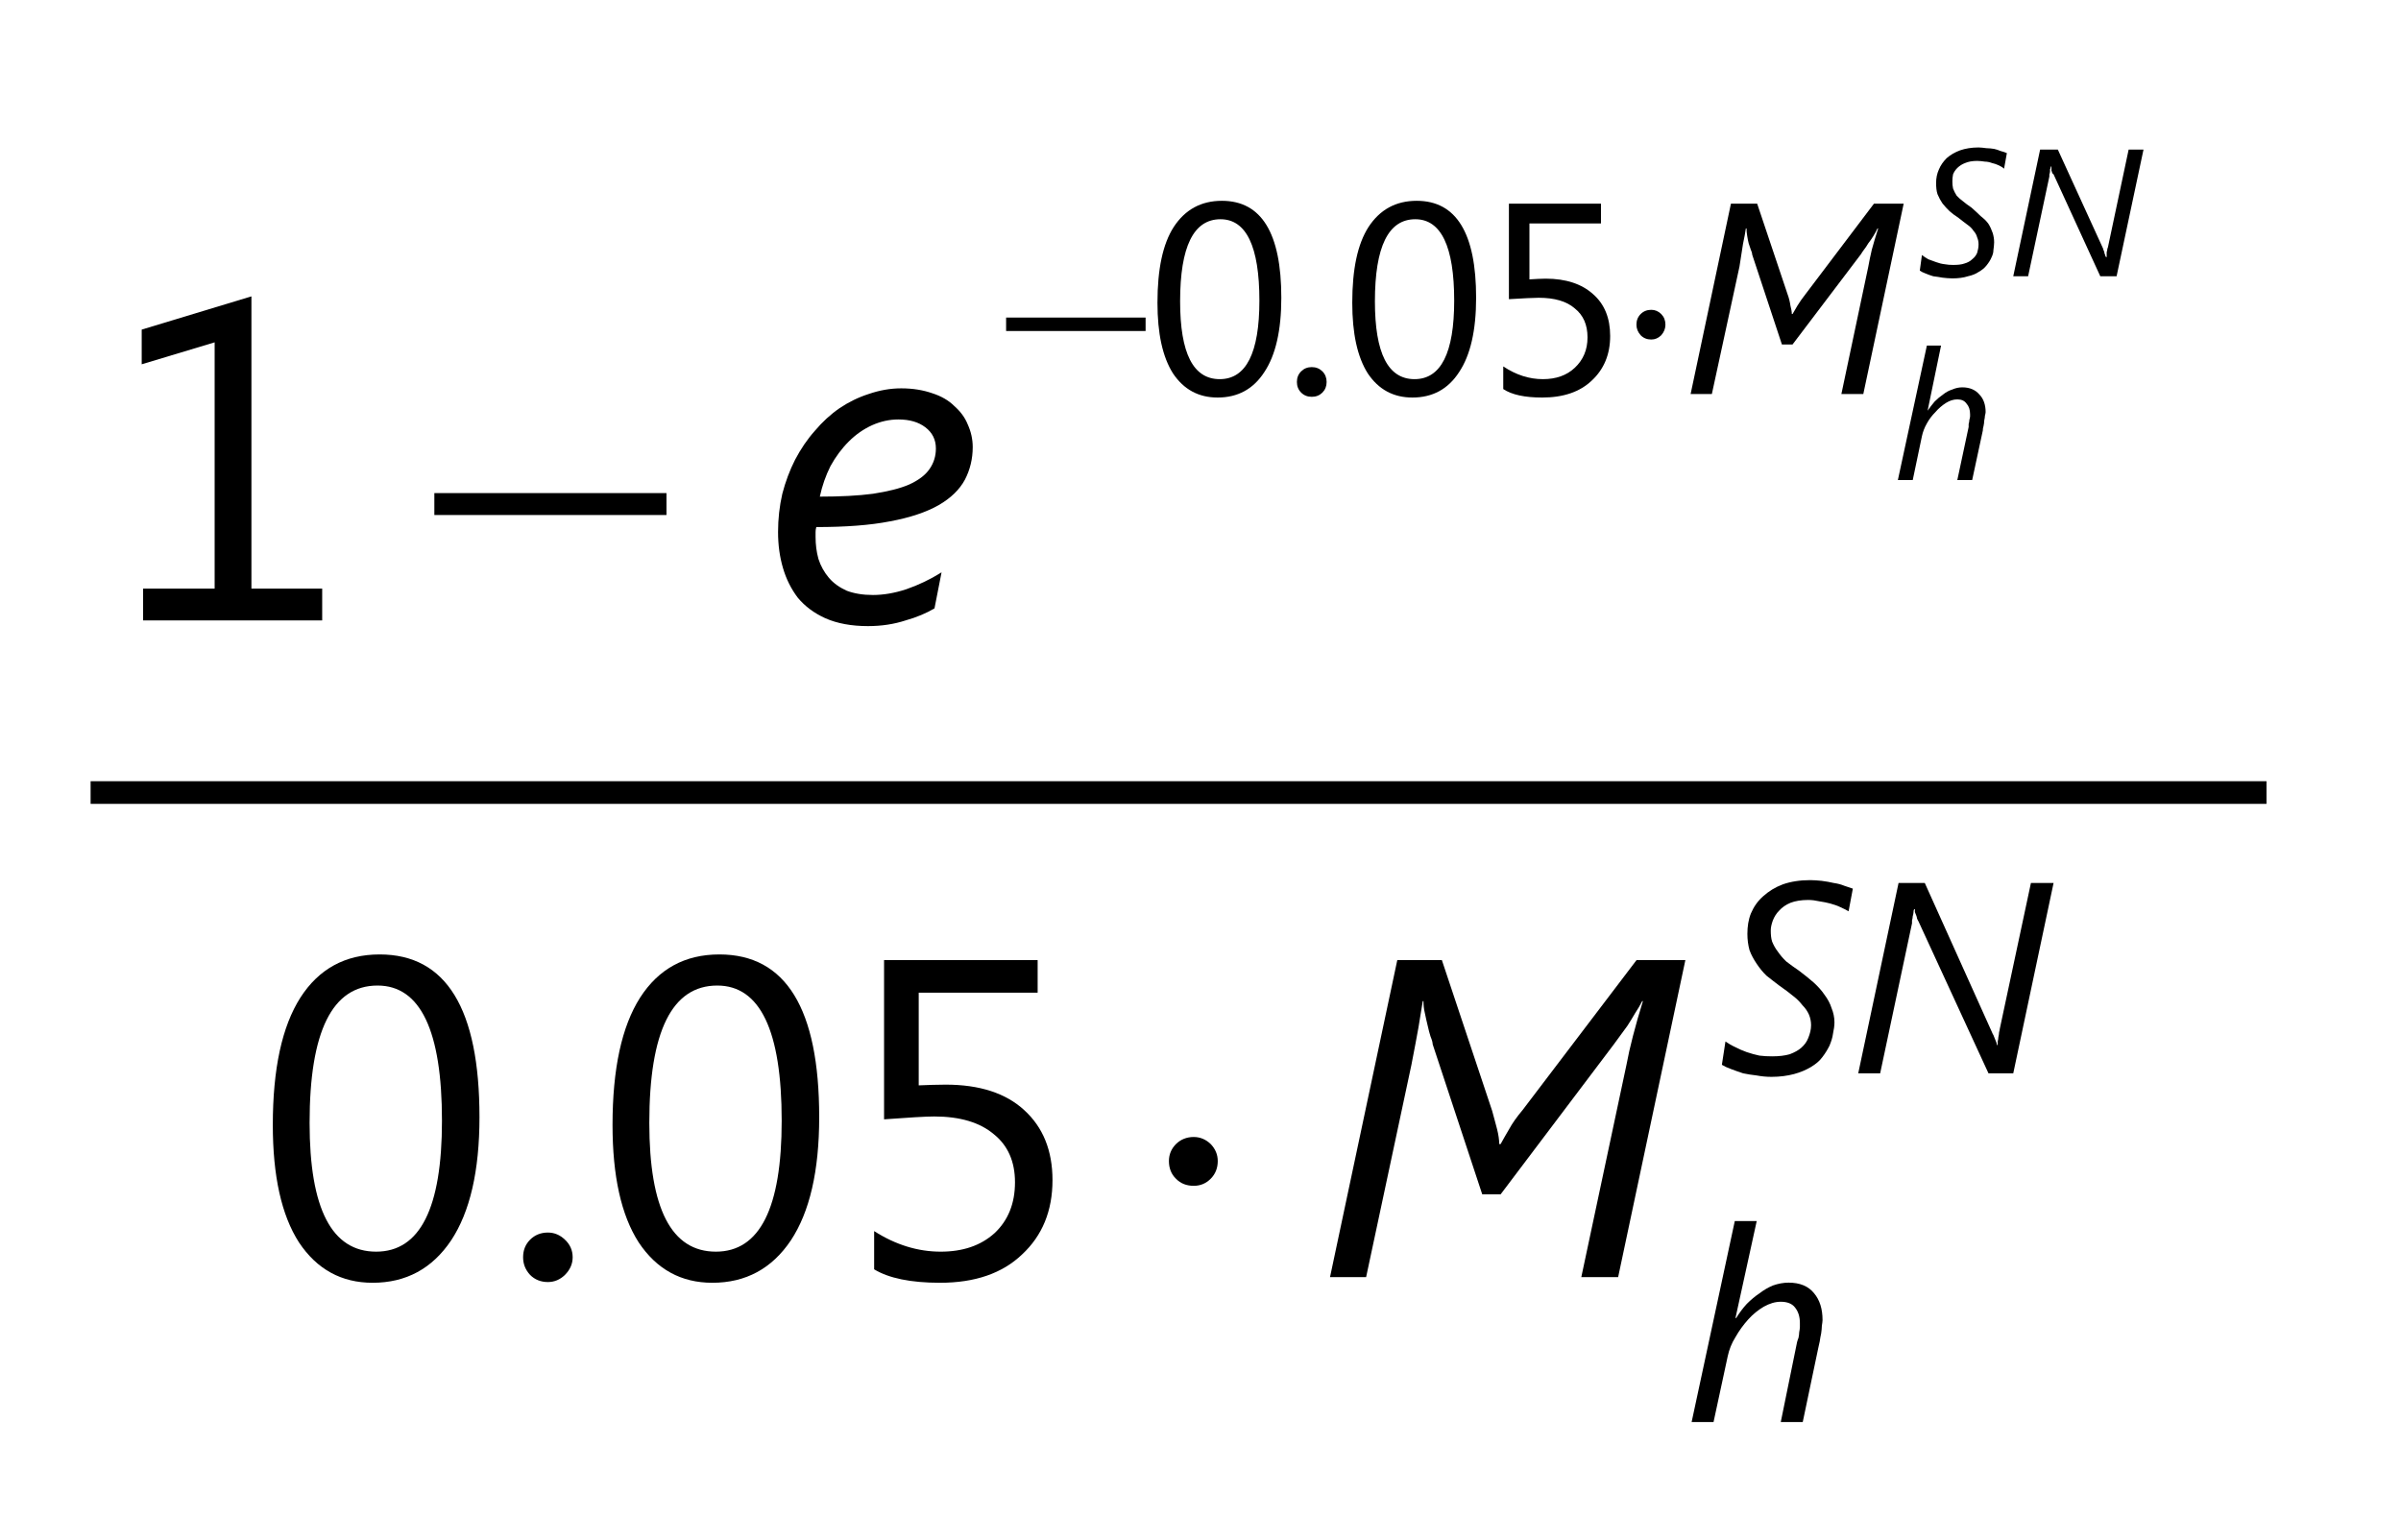 <?xml version="1.0" encoding="UTF-8"?>
<svg xmlns="http://www.w3.org/2000/svg" xmlns:xlink="http://www.w3.org/1999/xlink" width="53pt" height="34pt" viewBox="0 0 53 34" version="1.1">
<defs>
<g>
<symbol overflow="visible" id="glyph0-0">
<path style="stroke:none;" d="M 0.812 0 L 0.812 -6.828 L 5.641 -6.828 L 5.641 0 Z M 1.531 -0.719 L 4.922 -0.719 L 4.922 -6.109 L 1.531 -6.109 Z M 1.531 -0.719 "/>
</symbol>
<symbol overflow="visible" id="glyph0-1">
<path style="stroke:none;" d="M 4.812 0 L 0.859 0 L 0.859 -0.703 L 2.438 -0.703 L 2.438 -6.141 L 0.828 -5.656 L 0.828 -6.422 L 3.25 -7.156 L 3.25 -0.703 L 4.812 -0.703 Z M 4.812 0 "/>
</symbol>
<symbol overflow="visible" id="glyph0-2">
<path style="stroke:none;" d="M 2.625 0.125 C 1.938 0.125 1.395 -0.172 1 -0.766 C 0.613 -1.367 0.422 -2.234 0.422 -3.359 C 0.422 -4.598 0.625 -5.535 1.031 -6.172 C 1.438 -6.805 2.02 -7.125 2.781 -7.125 C 4.25 -7.125 4.984 -5.926 4.984 -3.531 C 4.984 -2.344 4.773 -1.438 4.359 -0.812 C 3.941 -0.188 3.363 0.125 2.625 0.125 Z M 2.734 -6.438 C 1.734 -6.438 1.234 -5.426 1.234 -3.406 C 1.234 -1.508 1.723 -0.562 2.703 -0.562 C 3.672 -0.562 4.156 -1.523 4.156 -3.453 C 4.156 -5.441 3.68 -6.438 2.734 -6.438 Z M 2.734 -6.438 "/>
</symbol>
<symbol overflow="visible" id="glyph0-3">
<path style="stroke:none;" d="M 0.797 -0.172 L 0.797 -1.016 C 1.273 -0.711 1.766 -0.562 2.266 -0.562 C 2.754 -0.562 3.148 -0.695 3.453 -0.969 C 3.754 -1.25 3.906 -1.625 3.906 -2.094 C 3.906 -2.551 3.75 -2.906 3.438 -3.156 C 3.133 -3.414 2.695 -3.547 2.125 -3.547 C 1.926 -3.547 1.555 -3.523 1.016 -3.484 L 1.016 -7 L 4.406 -7 L 4.406 -6.281 L 1.781 -6.281 L 1.781 -4.234 C 1.988 -4.242 2.188 -4.25 2.375 -4.25 C 3.125 -4.25 3.703 -4.062 4.109 -3.688 C 4.523 -3.312 4.734 -2.797 4.734 -2.141 C 4.734 -1.461 4.508 -0.914 4.062 -0.5 C 3.625 -0.082 3.02 0.125 2.25 0.125 C 1.602 0.125 1.117 0.023 0.797 -0.172 Z M 0.797 -0.172 "/>
</symbol>
<symbol overflow="visible" id="glyph0-4">
<path style="stroke:none;" d="M 1.094 0.109 C 0.938 0.109 0.805 0.055 0.703 -0.047 C 0.598 -0.16 0.547 -0.289 0.547 -0.438 C 0.547 -0.594 0.598 -0.723 0.703 -0.828 C 0.805 -0.93 0.938 -0.984 1.094 -0.984 C 1.238 -0.984 1.363 -0.93 1.469 -0.828 C 1.582 -0.723 1.641 -0.594 1.641 -0.438 C 1.641 -0.289 1.582 -0.16 1.469 -0.047 C 1.363 0.055 1.238 0.109 1.094 0.109 Z M 1.094 0.109 "/>
</symbol>
<symbol overflow="visible" id="glyph1-0">
<path style="stroke:none;" d="M 0.484 0 L 0.484 -4.094 L 3.391 -4.094 L 3.391 0 Z M 0.922 -0.438 L 2.953 -0.438 L 2.953 -3.656 L 0.922 -3.656 Z M 0.922 -0.438 "/>
</symbol>
<symbol overflow="visible" id="glyph1-1">
<path style="stroke:none;" d="M 1.578 0.078 C 1.16 0.078 0.832 -0.098 0.594 -0.453 C 0.363 -0.816 0.25 -1.336 0.25 -2.016 C 0.25 -2.754 0.367 -3.312 0.609 -3.688 C 0.859 -4.07 1.211 -4.266 1.672 -4.266 C 2.547 -4.266 2.984 -3.551 2.984 -2.125 C 2.984 -1.406 2.859 -0.859 2.609 -0.484 C 2.367 -0.109 2.023 0.078 1.578 0.078 Z M 1.641 -3.859 C 1.047 -3.859 0.75 -3.254 0.75 -2.047 C 0.75 -0.898 1.039 -0.328 1.625 -0.328 C 2.207 -0.328 2.5 -0.906 2.5 -2.062 C 2.5 -3.258 2.211 -3.859 1.641 -3.859 Z M 1.641 -3.859 "/>
</symbol>
<symbol overflow="visible" id="glyph1-2">
<path style="stroke:none;" d="M 0.484 -0.109 L 0.484 -0.609 C 0.766 -0.422 1.055 -0.328 1.359 -0.328 C 1.648 -0.328 1.883 -0.41 2.062 -0.578 C 2.25 -0.754 2.344 -0.977 2.344 -1.25 C 2.344 -1.531 2.25 -1.742 2.062 -1.891 C 1.883 -2.047 1.617 -2.125 1.266 -2.125 C 1.148 -2.125 0.93 -2.113 0.609 -2.094 L 0.609 -4.203 L 2.641 -4.203 L 2.641 -3.766 L 1.062 -3.766 L 1.062 -2.531 C 1.195 -2.539 1.316 -2.547 1.422 -2.547 C 1.867 -2.547 2.219 -2.43 2.469 -2.203 C 2.719 -1.984 2.844 -1.676 2.844 -1.281 C 2.844 -0.875 2.707 -0.547 2.438 -0.297 C 2.176 -0.047 1.812 0.078 1.344 0.078 C 0.957 0.078 0.672 0.016 0.484 -0.109 Z M 0.484 -0.109 "/>
</symbol>
<symbol overflow="visible" id="glyph1-3">
<path style="stroke:none;" d="M 0.656 0.062 C 0.562 0.062 0.484 0.031 0.422 -0.031 C 0.359 -0.094 0.328 -0.172 0.328 -0.266 C 0.328 -0.359 0.359 -0.438 0.422 -0.5 C 0.484 -0.562 0.562 -0.594 0.656 -0.594 C 0.75 -0.594 0.828 -0.562 0.891 -0.5 C 0.953 -0.438 0.984 -0.359 0.984 -0.266 C 0.984 -0.172 0.953 -0.094 0.891 -0.031 C 0.828 0.031 0.75 0.062 0.656 0.062 Z M 0.656 0.062 "/>
</symbol>
<symbol overflow="visible" id="glyph2-0">
<path style="stroke:none;" d="M 0.5 0 L 0.5 -6.25 L 5.5 -6.25 L 5.5 0 Z M 0.656 -0.156 L 5.344 -0.156 L 5.344 -6.094 L 0.656 -6.094 Z M 0.656 -0.156 "/>
</symbol>
<symbol overflow="visible" id="glyph2-1">
<path style="stroke:none;" d="M 0.188 -2.812 L 5.312 -2.812 L 5.312 -2.328 L 0.188 -2.328 Z M 0.188 -2.812 "/>
</symbol>
<symbol overflow="visible" id="glyph2-2">
<path style="stroke:none;" d="M 1.781 -2.562 C 1.781 -2.406 1.727 -2.273 1.625 -2.172 C 1.52 -2.066 1.395 -2.016 1.25 -2.016 C 1.094 -2.016 0.961 -2.066 0.859 -2.172 C 0.754 -2.273 0.703 -2.406 0.703 -2.562 C 0.703 -2.707 0.754 -2.832 0.859 -2.938 C 0.961 -3.039 1.094 -3.094 1.25 -3.094 C 1.395 -3.094 1.52 -3.039 1.625 -2.938 C 1.727 -2.832 1.781 -2.707 1.781 -2.562 Z M 1.781 -2.562 "/>
</symbol>
<symbol overflow="visible" id="glyph3-0">
<path style="stroke:none;" d="M 0.297 0 L 0.297 -3.75 L 3.297 -3.75 L 3.297 0 Z M 0.391 -0.094 L 3.203 -0.094 L 3.203 -3.656 L 0.391 -3.656 Z M 0.391 -0.094 "/>
</symbol>
<symbol overflow="visible" id="glyph3-1">
<path style="stroke:none;" d="M 0.109 -1.688 L 3.188 -1.688 L 3.188 -1.391 L 0.109 -1.391 Z M 0.109 -1.688 "/>
</symbol>
<symbol overflow="visible" id="glyph3-2">
<path style="stroke:none;" d="M 1.062 -1.531 C 1.062 -1.445 1.031 -1.367 0.969 -1.297 C 0.906 -1.234 0.832 -1.203 0.75 -1.203 C 0.656 -1.203 0.578 -1.234 0.516 -1.297 C 0.453 -1.367 0.422 -1.445 0.422 -1.531 C 0.422 -1.625 0.453 -1.703 0.516 -1.766 C 0.578 -1.828 0.656 -1.859 0.75 -1.859 C 0.832 -1.859 0.906 -1.828 0.969 -1.766 C 1.031 -1.703 1.062 -1.625 1.062 -1.531 Z M 1.062 -1.531 "/>
</symbol>
<symbol overflow="visible" id="glyph4-0">
<path style="stroke:none;" d="M 0.812 0 L 0.812 -6.828 L 5.641 -6.828 L 5.641 0 Z M 1.531 -0.719 L 4.922 -0.719 L 4.922 -6.109 L 1.531 -6.109 Z M 1.531 -0.719 "/>
</symbol>
<symbol overflow="visible" id="glyph4-1">
<path style="stroke:none;" d="M 4.672 -3.828 C 4.672 -3.566 4.613 -3.328 4.5 -3.109 C 4.383 -2.891 4.191 -2.703 3.922 -2.547 C 3.648 -2.391 3.289 -2.27 2.844 -2.188 C 2.406 -2.102 1.863 -2.062 1.219 -2.062 C 1.207 -2.02 1.203 -1.984 1.203 -1.953 C 1.203 -1.91 1.203 -1.875 1.203 -1.844 C 1.203 -1.676 1.223 -1.516 1.266 -1.359 C 1.316 -1.203 1.395 -1.062 1.5 -0.938 C 1.602 -0.82 1.734 -0.727 1.891 -0.656 C 2.055 -0.594 2.25 -0.562 2.469 -0.562 C 2.695 -0.562 2.941 -0.602 3.203 -0.688 C 3.473 -0.781 3.734 -0.906 3.984 -1.062 L 3.828 -0.266 C 3.648 -0.16 3.438 -0.07 3.188 0 C 2.938 0.082 2.66 0.125 2.359 0.125 C 1.992 0.125 1.68 0.066 1.422 -0.047 C 1.172 -0.16 0.969 -0.312 0.812 -0.5 C 0.664 -0.695 0.555 -0.914 0.484 -1.156 C 0.41 -1.406 0.375 -1.672 0.375 -1.953 C 0.375 -2.242 0.406 -2.523 0.469 -2.797 C 0.539 -3.066 0.633 -3.316 0.75 -3.547 C 0.875 -3.785 1.02 -4 1.188 -4.188 C 1.352 -4.383 1.535 -4.551 1.734 -4.688 C 1.93 -4.82 2.145 -4.926 2.375 -5 C 2.613 -5.082 2.852 -5.125 3.094 -5.125 C 3.352 -5.125 3.582 -5.086 3.781 -5.016 C 3.977 -4.953 4.141 -4.859 4.266 -4.734 C 4.398 -4.617 4.5 -4.484 4.562 -4.328 C 4.633 -4.172 4.672 -4.004 4.672 -3.828 Z M 3.859 -3.797 C 3.859 -3.992 3.781 -4.148 3.625 -4.266 C 3.477 -4.379 3.281 -4.438 3.031 -4.438 C 2.832 -4.438 2.641 -4.395 2.453 -4.312 C 2.266 -4.227 2.094 -4.109 1.938 -3.953 C 1.781 -3.797 1.645 -3.613 1.531 -3.406 C 1.426 -3.195 1.348 -2.973 1.297 -2.734 C 1.754 -2.734 2.145 -2.754 2.469 -2.797 C 2.801 -2.848 3.066 -2.914 3.266 -3 C 3.473 -3.094 3.625 -3.207 3.719 -3.344 C 3.812 -3.477 3.859 -3.629 3.859 -3.797 Z M 3.859 -3.797 "/>
</symbol>
<symbol overflow="visible" id="glyph4-2">
<path style="stroke:none;" d="M 6.719 0 L 5.906 0 L 6.906 -4.703 C 6.938 -4.879 6.984 -5.086 7.047 -5.328 C 7.109 -5.566 7.18 -5.82 7.266 -6.094 L 7.25 -6.094 C 7.207 -6.008 7.156 -5.922 7.094 -5.828 C 7.039 -5.734 6.984 -5.641 6.922 -5.547 C 6.859 -5.461 6.801 -5.383 6.75 -5.312 C 6.695 -5.238 6.656 -5.18 6.625 -5.141 L 4.125 -1.828 L 3.719 -1.828 L 2.625 -5.141 C 2.625 -5.18 2.609 -5.238 2.578 -5.312 C 2.555 -5.383 2.535 -5.461 2.516 -5.547 C 2.492 -5.641 2.473 -5.734 2.453 -5.828 C 2.43 -5.922 2.422 -6.008 2.422 -6.094 L 2.406 -6.094 C 2.383 -5.945 2.352 -5.754 2.312 -5.516 C 2.27 -5.285 2.219 -5.008 2.156 -4.688 L 1.156 0 L 0.359 0 L 1.844 -7 L 2.828 -7 L 3.938 -3.672 C 3.977 -3.523 4.016 -3.391 4.047 -3.266 C 4.078 -3.141 4.094 -3.031 4.094 -2.938 L 4.125 -2.938 C 4.176 -3.031 4.238 -3.141 4.312 -3.266 C 4.383 -3.398 4.484 -3.539 4.609 -3.688 L 7.125 -7 L 8.203 -7 Z M 6.719 0 "/>
</symbol>
<symbol overflow="visible" id="glyph5-0">
<path style="stroke:none;" d="M 0.484 0 L 0.484 -4.094 L 3.391 -4.094 L 3.391 0 Z M 0.922 -0.438 L 2.953 -0.438 L 2.953 -3.656 L 0.922 -3.656 Z M 0.922 -0.438 "/>
</symbol>
<symbol overflow="visible" id="glyph5-1">
<path style="stroke:none;" d="M 4.031 0 L 3.547 0 L 4.141 -2.812 C 4.16 -2.926 4.188 -3.051 4.219 -3.188 C 4.258 -3.332 4.305 -3.488 4.359 -3.656 L 4.344 -3.656 C 4.32 -3.602 4.289 -3.547 4.25 -3.484 C 4.219 -3.43 4.18 -3.379 4.141 -3.328 C 4.109 -3.273 4.078 -3.227 4.047 -3.188 C 4.016 -3.145 3.992 -3.113 3.984 -3.094 L 2.469 -1.094 L 2.234 -1.094 L 1.578 -3.078 C 1.578 -3.109 1.566 -3.145 1.547 -3.188 C 1.535 -3.227 1.52 -3.273 1.5 -3.328 C 1.488 -3.379 1.477 -3.43 1.469 -3.484 C 1.457 -3.547 1.453 -3.602 1.453 -3.656 L 1.438 -3.656 C 1.426 -3.57 1.406 -3.457 1.375 -3.312 C 1.352 -3.164 1.328 -3 1.297 -2.812 L 0.688 0 L 0.219 0 L 1.109 -4.203 L 1.688 -4.203 L 2.359 -2.203 C 2.391 -2.117 2.41 -2.035 2.422 -1.953 C 2.441 -1.879 2.453 -1.816 2.453 -1.766 L 2.469 -1.766 C 2.5 -1.816 2.535 -1.879 2.578 -1.953 C 2.629 -2.035 2.691 -2.125 2.766 -2.219 L 4.266 -4.203 L 4.922 -4.203 Z M 4.031 0 "/>
</symbol>
<symbol overflow="visible" id="glyph5-2">
<path style="stroke:none;" d="M 3.031 -2.25 C 3.031 -2.219 3.023 -2.176 3.016 -2.125 C 3.016 -2.07 3.008 -2.016 3 -1.953 C 2.988 -1.898 2.977 -1.844 2.969 -1.781 C 2.957 -1.727 2.945 -1.68 2.938 -1.641 L 2.594 0 L 2.109 0 L 2.469 -1.766 C 2.477 -1.797 2.488 -1.828 2.5 -1.859 C 2.508 -1.898 2.516 -1.941 2.516 -1.984 C 2.523 -2.023 2.531 -2.062 2.531 -2.094 C 2.531 -2.133 2.531 -2.164 2.531 -2.188 C 2.531 -2.332 2.492 -2.445 2.422 -2.531 C 2.359 -2.613 2.254 -2.656 2.109 -2.656 C 1.984 -2.656 1.859 -2.617 1.734 -2.547 C 1.609 -2.473 1.492 -2.379 1.391 -2.266 C 1.285 -2.148 1.191 -2.02 1.109 -1.875 C 1.023 -1.738 0.969 -1.598 0.938 -1.453 L 0.625 0 L 0.141 0 L 1.094 -4.438 L 1.578 -4.438 L 1.109 -2.297 L 1.125 -2.297 C 1.195 -2.41 1.273 -2.516 1.359 -2.609 C 1.453 -2.703 1.547 -2.781 1.641 -2.844 C 1.734 -2.914 1.832 -2.973 1.938 -3.016 C 2.051 -3.055 2.164 -3.078 2.281 -3.078 C 2.531 -3.078 2.719 -3 2.844 -2.844 C 2.969 -2.695 3.031 -2.5 3.031 -2.25 Z M 3.031 -2.25 "/>
</symbol>
<symbol overflow="visible" id="glyph5-3">
<path style="stroke:none;" d="M 2.906 -3.578 C 2.852 -3.609 2.789 -3.641 2.719 -3.672 C 2.656 -3.703 2.582 -3.727 2.5 -3.75 C 2.426 -3.77 2.348 -3.785 2.266 -3.797 C 2.18 -3.816 2.098 -3.828 2.016 -3.828 C 1.859 -3.828 1.727 -3.805 1.625 -3.766 C 1.52 -3.723 1.438 -3.664 1.375 -3.594 C 1.312 -3.531 1.266 -3.457 1.234 -3.375 C 1.203 -3.289 1.188 -3.219 1.188 -3.156 C 1.188 -3.062 1.195 -2.977 1.219 -2.906 C 1.25 -2.832 1.289 -2.758 1.344 -2.688 C 1.395 -2.613 1.457 -2.539 1.531 -2.469 C 1.613 -2.406 1.707 -2.336 1.812 -2.266 C 1.938 -2.172 2.047 -2.082 2.141 -2 C 2.234 -1.914 2.312 -1.828 2.375 -1.734 C 2.445 -1.641 2.5 -1.539 2.531 -1.438 C 2.57 -1.344 2.594 -1.238 2.594 -1.125 C 2.594 -1.051 2.582 -0.969 2.562 -0.875 C 2.551 -0.789 2.523 -0.703 2.484 -0.609 C 2.441 -0.523 2.391 -0.441 2.328 -0.359 C 2.266 -0.273 2.18 -0.203 2.078 -0.141 C 1.973 -0.078 1.848 -0.023 1.703 0.016 C 1.555 0.055 1.391 0.078 1.203 0.078 C 1.086 0.078 0.977 0.066 0.875 0.047 C 0.77 0.035 0.672 0.02 0.578 0 C 0.484 -0.031 0.395 -0.062 0.312 -0.094 C 0.227 -0.125 0.16 -0.156 0.109 -0.188 L 0.188 -0.703 C 0.25 -0.66 0.32 -0.617 0.406 -0.578 C 0.488 -0.535 0.57 -0.5 0.656 -0.469 C 0.75 -0.438 0.844 -0.41 0.938 -0.391 C 1.031 -0.379 1.125 -0.375 1.219 -0.375 C 1.375 -0.375 1.504 -0.391 1.609 -0.422 C 1.711 -0.461 1.797 -0.508 1.859 -0.562 C 1.93 -0.625 1.984 -0.695 2.016 -0.781 C 2.055 -0.875 2.078 -0.969 2.078 -1.062 C 2.078 -1.145 2.062 -1.223 2.031 -1.297 C 2 -1.367 1.953 -1.438 1.891 -1.5 C 1.836 -1.57 1.77 -1.641 1.688 -1.703 C 1.602 -1.773 1.5 -1.852 1.375 -1.938 C 1.281 -2.008 1.188 -2.082 1.094 -2.156 C 1.008 -2.238 0.938 -2.328 0.875 -2.422 C 0.812 -2.516 0.758 -2.613 0.719 -2.719 C 0.688 -2.832 0.672 -2.953 0.672 -3.078 C 0.672 -3.242 0.695 -3.395 0.75 -3.531 C 0.812 -3.676 0.898 -3.801 1.016 -3.906 C 1.141 -4.02 1.285 -4.109 1.453 -4.172 C 1.629 -4.234 1.832 -4.266 2.062 -4.266 C 2.145 -4.266 2.227 -4.258 2.312 -4.25 C 2.406 -4.238 2.492 -4.223 2.578 -4.203 C 2.66 -4.191 2.738 -4.172 2.812 -4.141 C 2.883 -4.117 2.945 -4.098 3 -4.078 Z M 2.906 -3.578 "/>
</symbol>
<symbol overflow="visible" id="glyph5-4">
<path style="stroke:none;" d="M 3.641 0 L 3.094 0 L 1.547 -3.359 C 1.535 -3.379 1.523 -3.398 1.516 -3.422 C 1.516 -3.441 1.508 -3.461 1.5 -3.484 C 1.488 -3.516 1.477 -3.539 1.469 -3.562 C 1.469 -3.594 1.469 -3.613 1.469 -3.625 L 1.453 -3.625 C 1.441 -3.602 1.438 -3.578 1.438 -3.547 C 1.438 -3.523 1.43 -3.5 1.422 -3.469 C 1.422 -3.438 1.414 -3.406 1.406 -3.375 C 1.406 -3.352 1.406 -3.332 1.406 -3.312 L 0.703 0 L 0.219 0 L 1.109 -4.203 L 1.688 -4.203 L 3.172 -0.906 C 3.18 -0.883 3.191 -0.863 3.203 -0.844 C 3.211 -0.82 3.223 -0.797 3.234 -0.766 C 3.242 -0.742 3.254 -0.719 3.266 -0.688 C 3.273 -0.664 3.281 -0.645 3.281 -0.625 L 3.297 -0.625 C 3.297 -0.645 3.297 -0.672 3.297 -0.703 C 3.305 -0.734 3.312 -0.766 3.312 -0.797 C 3.32 -0.836 3.328 -0.875 3.328 -0.906 C 3.336 -0.938 3.344 -0.961 3.344 -0.984 L 4.031 -4.203 L 4.531 -4.203 Z M 3.641 0 "/>
</symbol>
<symbol overflow="visible" id="glyph6-0">
<path style="stroke:none;" d="M 0.328 0 L 0.328 -2.734 L 2.266 -2.734 L 2.266 0 Z M 0.609 -0.297 L 1.969 -0.297 L 1.969 -2.438 L 0.609 -2.438 Z M 0.609 -0.297 "/>
</symbol>
<symbol overflow="visible" id="glyph6-1">
<path style="stroke:none;" d="M 2.031 -1.5 C 2.031 -1.477 2.023 -1.453 2.016 -1.422 C 2.016 -1.391 2.008 -1.352 2 -1.312 C 2 -1.27 1.992 -1.227 1.984 -1.188 C 1.973 -1.156 1.969 -1.125 1.969 -1.094 L 1.734 0 L 1.406 0 L 1.656 -1.172 C 1.656 -1.191 1.656 -1.211 1.656 -1.234 C 1.664 -1.266 1.672 -1.297 1.672 -1.328 C 1.68 -1.359 1.688 -1.383 1.688 -1.406 C 1.688 -1.426 1.688 -1.441 1.688 -1.453 C 1.688 -1.555 1.66 -1.633 1.609 -1.688 C 1.566 -1.75 1.5 -1.781 1.406 -1.781 C 1.32 -1.781 1.238 -1.754 1.156 -1.703 C 1.07 -1.648 0.992 -1.582 0.922 -1.5 C 0.848 -1.426 0.785 -1.344 0.734 -1.25 C 0.68 -1.156 0.645 -1.062 0.625 -0.969 L 0.422 0 L 0.094 0 L 0.734 -2.969 L 1.047 -2.969 L 0.75 -1.531 C 0.801 -1.602 0.852 -1.672 0.906 -1.734 C 0.969 -1.797 1.031 -1.848 1.094 -1.891 C 1.156 -1.941 1.223 -1.977 1.297 -2 C 1.367 -2.031 1.441 -2.047 1.516 -2.047 C 1.68 -2.047 1.805 -1.992 1.891 -1.891 C 1.984 -1.797 2.031 -1.664 2.031 -1.5 Z M 2.031 -1.5 "/>
</symbol>
<symbol overflow="visible" id="glyph6-2">
<path style="stroke:none;" d="M 1.938 -2.375 C 1.906 -2.406 1.863 -2.43 1.812 -2.453 C 1.77 -2.473 1.723 -2.488 1.672 -2.5 C 1.617 -2.52 1.566 -2.531 1.516 -2.531 C 1.461 -2.539 1.406 -2.547 1.344 -2.547 C 1.238 -2.547 1.148 -2.531 1.078 -2.5 C 1.016 -2.477 0.957 -2.441 0.906 -2.391 C 0.863 -2.348 0.832 -2.301 0.812 -2.25 C 0.801 -2.195 0.797 -2.145 0.797 -2.094 C 0.797 -2.039 0.801 -1.988 0.812 -1.938 C 0.832 -1.883 0.859 -1.832 0.891 -1.781 C 0.93 -1.738 0.977 -1.695 1.031 -1.656 C 1.082 -1.613 1.145 -1.566 1.219 -1.516 C 1.289 -1.453 1.359 -1.391 1.422 -1.328 C 1.492 -1.273 1.551 -1.219 1.594 -1.156 C 1.633 -1.094 1.664 -1.023 1.688 -0.953 C 1.707 -0.891 1.719 -0.82 1.719 -0.75 C 1.719 -0.695 1.711 -0.641 1.703 -0.578 C 1.703 -0.523 1.688 -0.469 1.656 -0.406 C 1.633 -0.352 1.598 -0.297 1.547 -0.234 C 1.504 -0.18 1.445 -0.133 1.375 -0.094 C 1.312 -0.051 1.234 -0.02 1.141 0 C 1.047 0.031 0.93 0.047 0.797 0.047 C 0.723 0.047 0.648 0.039 0.578 0.031 C 0.516 0.02 0.445 0.008 0.375 0 C 0.312 -0.02 0.254 -0.039 0.203 -0.062 C 0.148 -0.082 0.109 -0.102 0.078 -0.125 L 0.125 -0.469 C 0.164 -0.438 0.211 -0.406 0.266 -0.375 C 0.328 -0.352 0.383 -0.332 0.438 -0.312 C 0.5 -0.289 0.562 -0.273 0.625 -0.266 C 0.688 -0.254 0.75 -0.25 0.812 -0.25 C 0.914 -0.25 1 -0.258 1.062 -0.281 C 1.133 -0.301 1.191 -0.332 1.234 -0.375 C 1.285 -0.414 1.32 -0.461 1.344 -0.516 C 1.363 -0.578 1.375 -0.641 1.375 -0.703 C 1.375 -0.766 1.363 -0.816 1.344 -0.859 C 1.332 -0.91 1.305 -0.957 1.266 -1 C 1.234 -1.051 1.188 -1.098 1.125 -1.141 C 1.07 -1.18 1.004 -1.234 0.922 -1.297 C 0.859 -1.336 0.797 -1.383 0.734 -1.438 C 0.68 -1.488 0.629 -1.547 0.578 -1.609 C 0.535 -1.672 0.5 -1.738 0.469 -1.812 C 0.445 -1.883 0.438 -1.969 0.438 -2.062 C 0.438 -2.164 0.457 -2.266 0.5 -2.359 C 0.539 -2.453 0.598 -2.535 0.672 -2.609 C 0.754 -2.68 0.852 -2.738 0.969 -2.781 C 1.082 -2.82 1.219 -2.844 1.375 -2.844 C 1.426 -2.844 1.484 -2.836 1.547 -2.828 C 1.609 -2.828 1.664 -2.82 1.719 -2.812 C 1.77 -2.801 1.816 -2.785 1.859 -2.766 C 1.91 -2.754 1.957 -2.738 2 -2.719 Z M 1.938 -2.375 "/>
</symbol>
<symbol overflow="visible" id="glyph6-3">
<path style="stroke:none;" d="M 2.422 0 L 2.062 0 L 1.031 -2.25 C 1.02 -2.258 1.008 -2.27 1 -2.281 C 1 -2.301 0.992 -2.316 0.984 -2.328 C 0.984 -2.348 0.984 -2.363 0.984 -2.375 C 0.984 -2.395 0.984 -2.41 0.984 -2.422 L 0.969 -2.422 C 0.969 -2.398 0.961 -2.379 0.953 -2.359 C 0.953 -2.348 0.953 -2.332 0.953 -2.312 C 0.953 -2.289 0.945 -2.27 0.938 -2.25 C 0.938 -2.227 0.938 -2.211 0.938 -2.203 L 0.469 0 L 0.141 0 L 0.734 -2.797 L 1.125 -2.797 L 2.125 -0.609 C 2.125 -0.598 2.129 -0.582 2.141 -0.562 C 2.148 -0.539 2.156 -0.52 2.156 -0.5 C 2.164 -0.488 2.172 -0.473 2.172 -0.453 C 2.18 -0.441 2.188 -0.43 2.188 -0.422 L 2.203 -0.422 C 2.203 -0.43 2.203 -0.445 2.203 -0.469 C 2.203 -0.488 2.203 -0.508 2.203 -0.531 C 2.211 -0.562 2.219 -0.586 2.219 -0.609 C 2.227 -0.629 2.234 -0.645 2.234 -0.656 L 2.688 -2.797 L 3.016 -2.797 Z M 2.422 0 "/>
</symbol>
</g>
</defs>
<g id="surface1">
<path style="fill:none;stroke-width:5;stroke-linecap:butt;stroke-linejoin:miter;stroke:rgb(0%,0%,0%);stroke-opacity:1;stroke-miterlimit:10;" d="M 20 165 L 500.312 165 " transform="matrix(0.1,0,0,-0.1,0,34)"/>
<g style="fill:rgb(0%,0%,0%);fill-opacity:1;">
  <use xlink:href="#glyph0-1" x="2.3" y="13.7"/>
</g>
<g style="fill:rgb(0%,0%,0%);fill-opacity:1;">
  <use xlink:href="#glyph0-2" x="5.6" y="28.2"/>
</g>
<g style="fill:rgb(0%,0%,0%);fill-opacity:1;">
  <use xlink:href="#glyph0-2" x="13.099" y="28.2"/>
</g>
<g style="fill:rgb(0%,0%,0%);fill-opacity:1;">
  <use xlink:href="#glyph0-3" x="18.499" y="28.2"/>
</g>
<g style="fill:rgb(0%,0%,0%);fill-opacity:1;">
  <use xlink:href="#glyph1-1" x="25.3" y="8.7"/>
</g>
<g style="fill:rgb(0%,0%,0%);fill-opacity:1;">
  <use xlink:href="#glyph1-1" x="29.6" y="8.7"/>
</g>
<g style="fill:rgb(0%,0%,0%);fill-opacity:1;">
  <use xlink:href="#glyph1-2" x="32.699" y="8.7"/>
</g>
<g style="fill:rgb(0%,0%,0%);fill-opacity:1;">
  <use xlink:href="#glyph2-1" x="9.4" y="13.7"/>
</g>
<g style="fill:rgb(0%,0%,0%);fill-opacity:1;">
  <use xlink:href="#glyph2-2" x="25.1" y="28.2"/>
</g>
<g style="fill:rgb(0%,0%,0%);fill-opacity:1;">
  <use xlink:href="#glyph3-1" x="22.1" y="8.7"/>
</g>
<g style="fill:rgb(0%,0%,0%);fill-opacity:1;">
  <use xlink:href="#glyph3-2" x="35.701" y="8.7"/>
</g>
<g style="fill:rgb(0%,0%,0%);fill-opacity:1;">
  <use xlink:href="#glyph4-1" x="16.8" y="13.7"/>
</g>
<g style="fill:rgb(0%,0%,0%);fill-opacity:1;">
  <use xlink:href="#glyph4-2" x="29" y="28.2"/>
</g>
<g style="fill:rgb(0%,0%,0%);fill-opacity:1;">
  <use xlink:href="#glyph5-1" x="37.1" y="8.7"/>
</g>
<g style="fill:rgb(0%,0%,0%);fill-opacity:1;">
  <use xlink:href="#glyph5-2" x="37.2" y="31.4"/>
</g>
<g style="fill:rgb(0%,0%,0%);fill-opacity:1;">
  <use xlink:href="#glyph5-3" x="37.9" y="23.7"/>
</g>
<g style="fill:rgb(0%,0%,0%);fill-opacity:1;">
  <use xlink:href="#glyph5-4" x="40.8" y="23.7"/>
</g>
<g style="fill:rgb(0%,0%,0%);fill-opacity:1;">
  <use xlink:href="#glyph6-1" x="41.8" y="10.6"/>
</g>
<g style="fill:rgb(0%,0%,0%);fill-opacity:1;">
  <use xlink:href="#glyph6-2" x="42.3" y="6.1"/>
</g>
<g style="fill:rgb(0%,0%,0%);fill-opacity:1;">
  <use xlink:href="#glyph6-3" x="44.3" y="6.1"/>
</g>
<g style="fill:rgb(0%,0%,0%);fill-opacity:1;">
  <use xlink:href="#glyph1-3" x="28.3" y="8.7"/>
</g>
<g style="fill:rgb(0%,0%,0%);fill-opacity:1;">
  <use xlink:href="#glyph0-4" x="11" y="28.2"/>
</g>
</g>
</svg>
